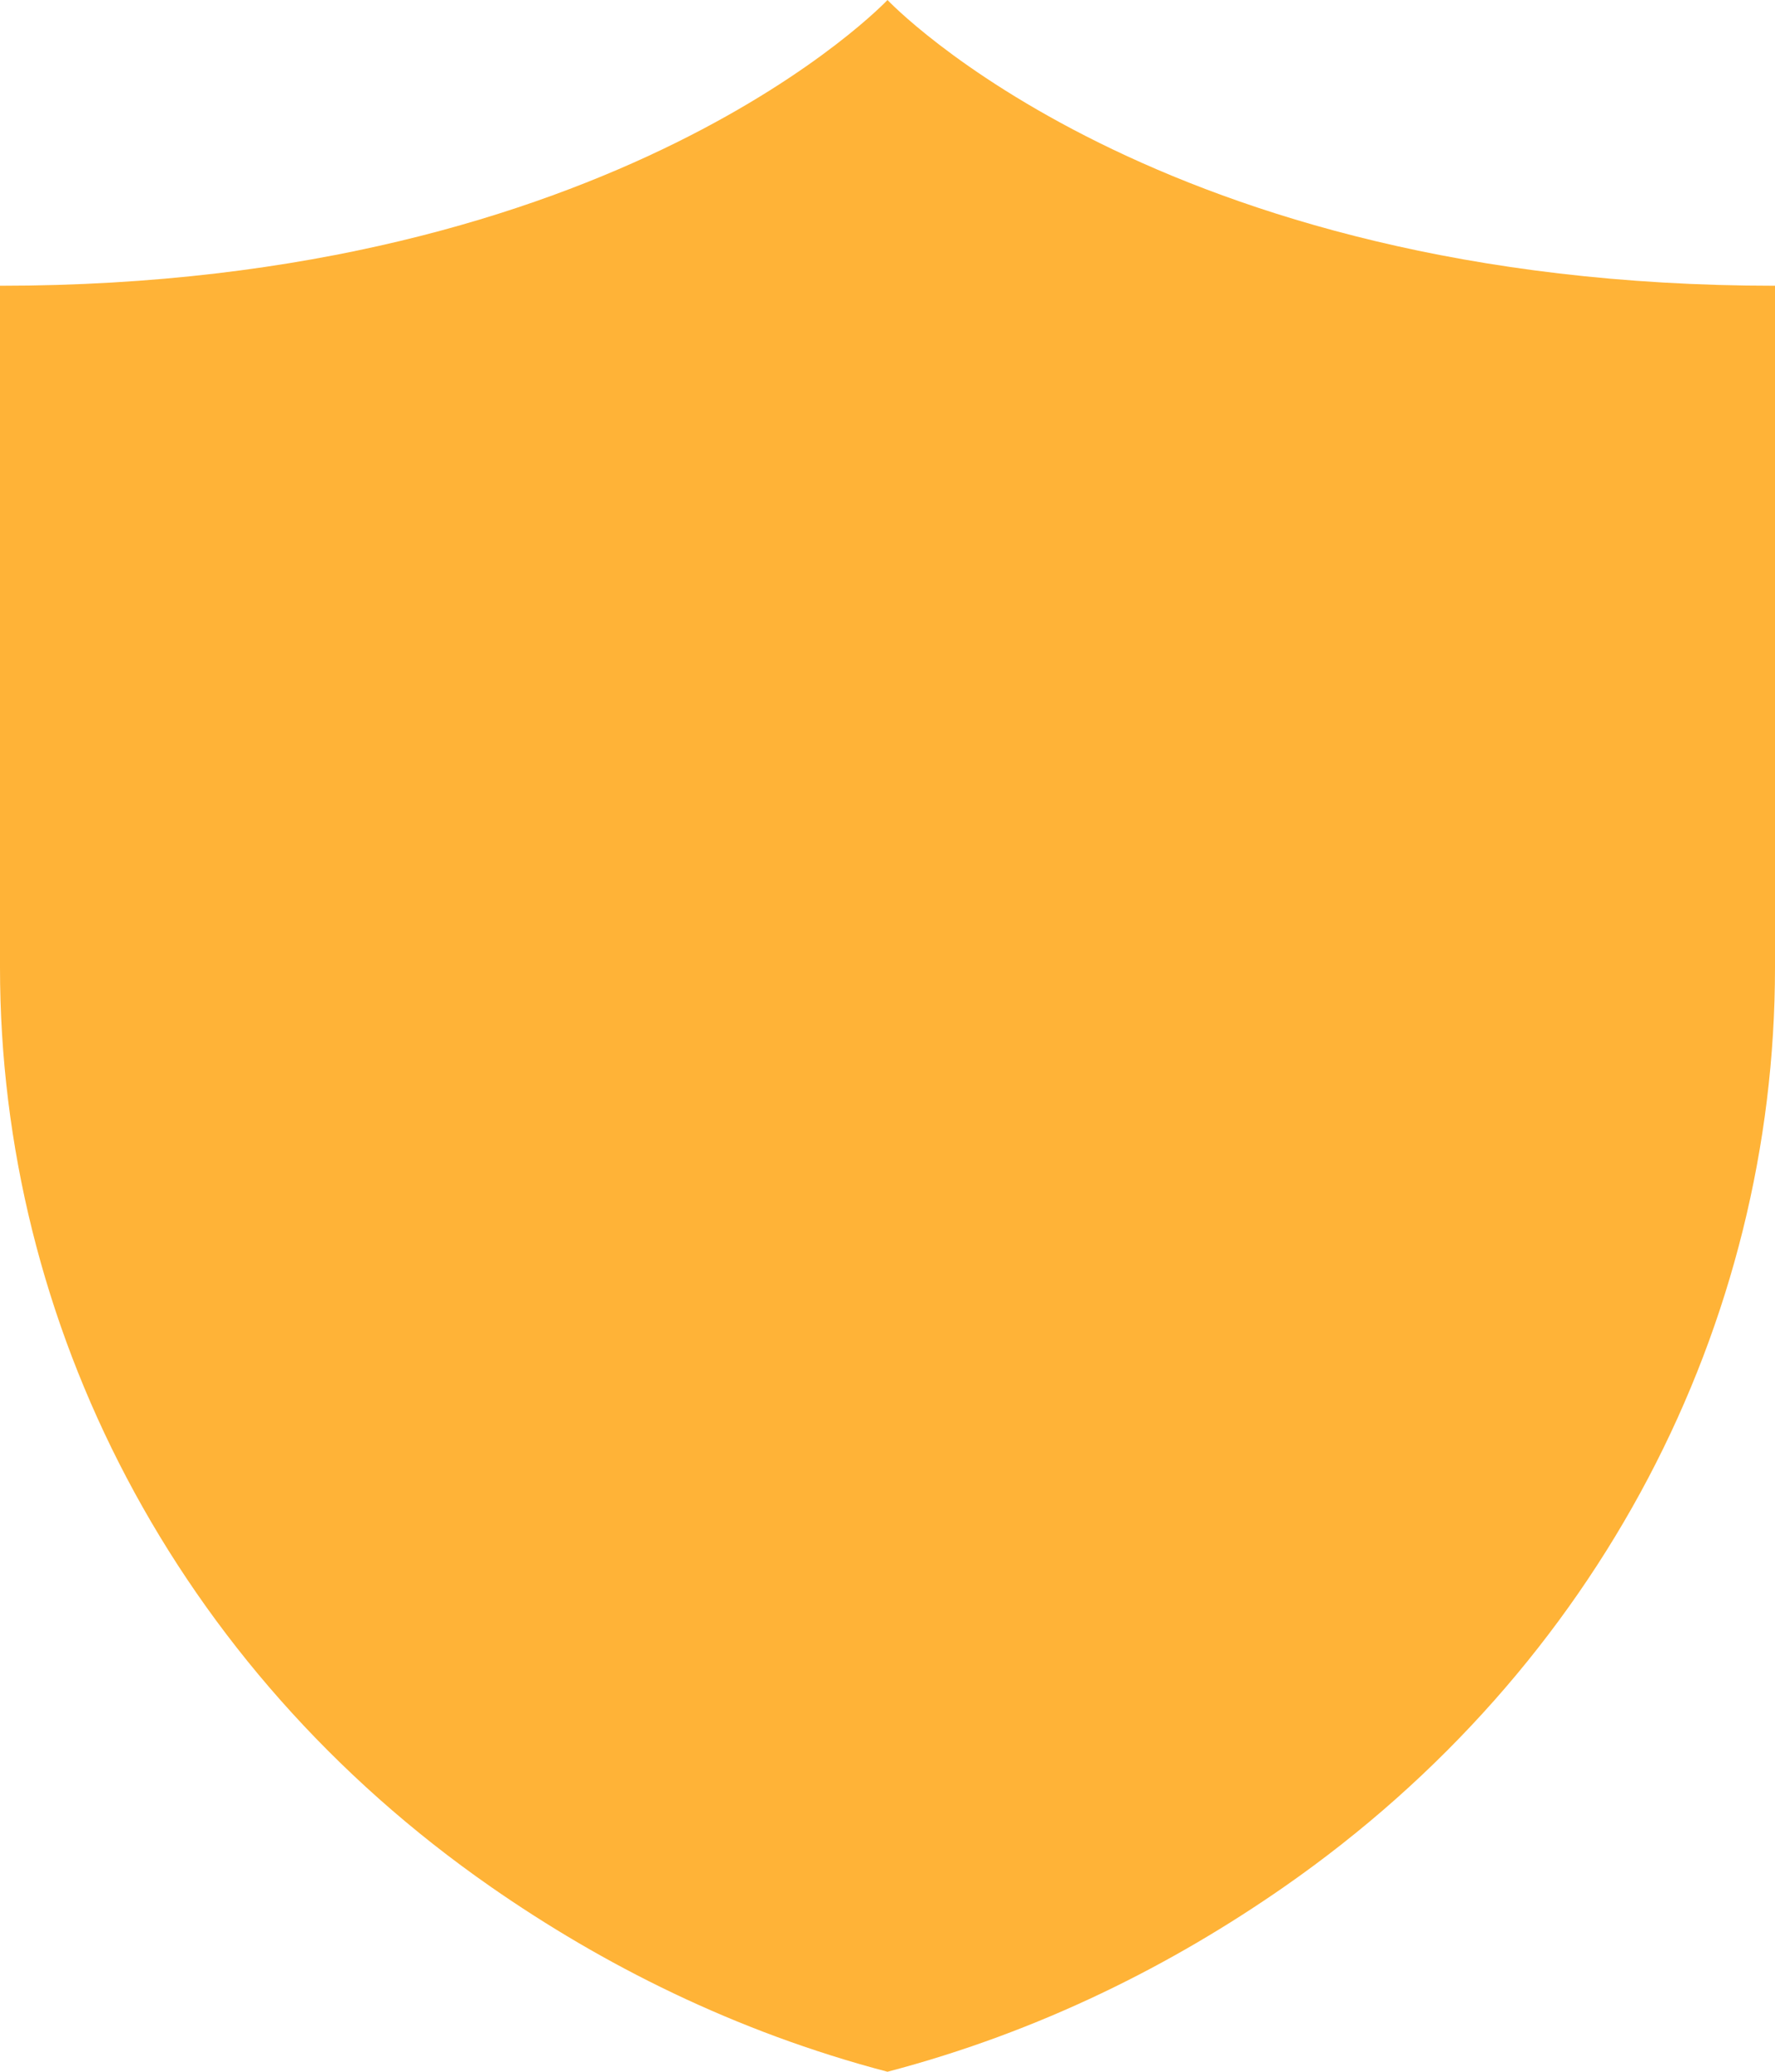 <svg xmlns="http://www.w3.org/2000/svg" xmlns:xlink="http://www.w3.org/1999/xlink" width="36px" height="42px" viewBox="0 0 36 42"><title>Path</title><g id="Page-1" stroke="none" stroke-width="1" fill="none" fill-rule="evenodd"><g id="Reflections" transform="translate(-1479, -2576)" fill="#FFB337" fill-rule="nonzero"><g id="04" transform="translate(-4, 1928)"><g id="Content" transform="translate(504, 168)"><g id="Infographic" transform="translate(892, 0)"><path d="M105,480 C105,480 99.545,485.793 87,485.793 L87,499.613 C87,506.83 90.541,513.79 96.952,518.249 C99.221,519.828 101.897,521.185 105,522 C108.103,521.185 110.778,519.828 113.048,518.249 C119.459,513.79 123,506.83 123,499.613 L123,485.793 C110.455,485.793 105,480 105,480 Z" id="Path"></path></g></g></g></g></g></svg>